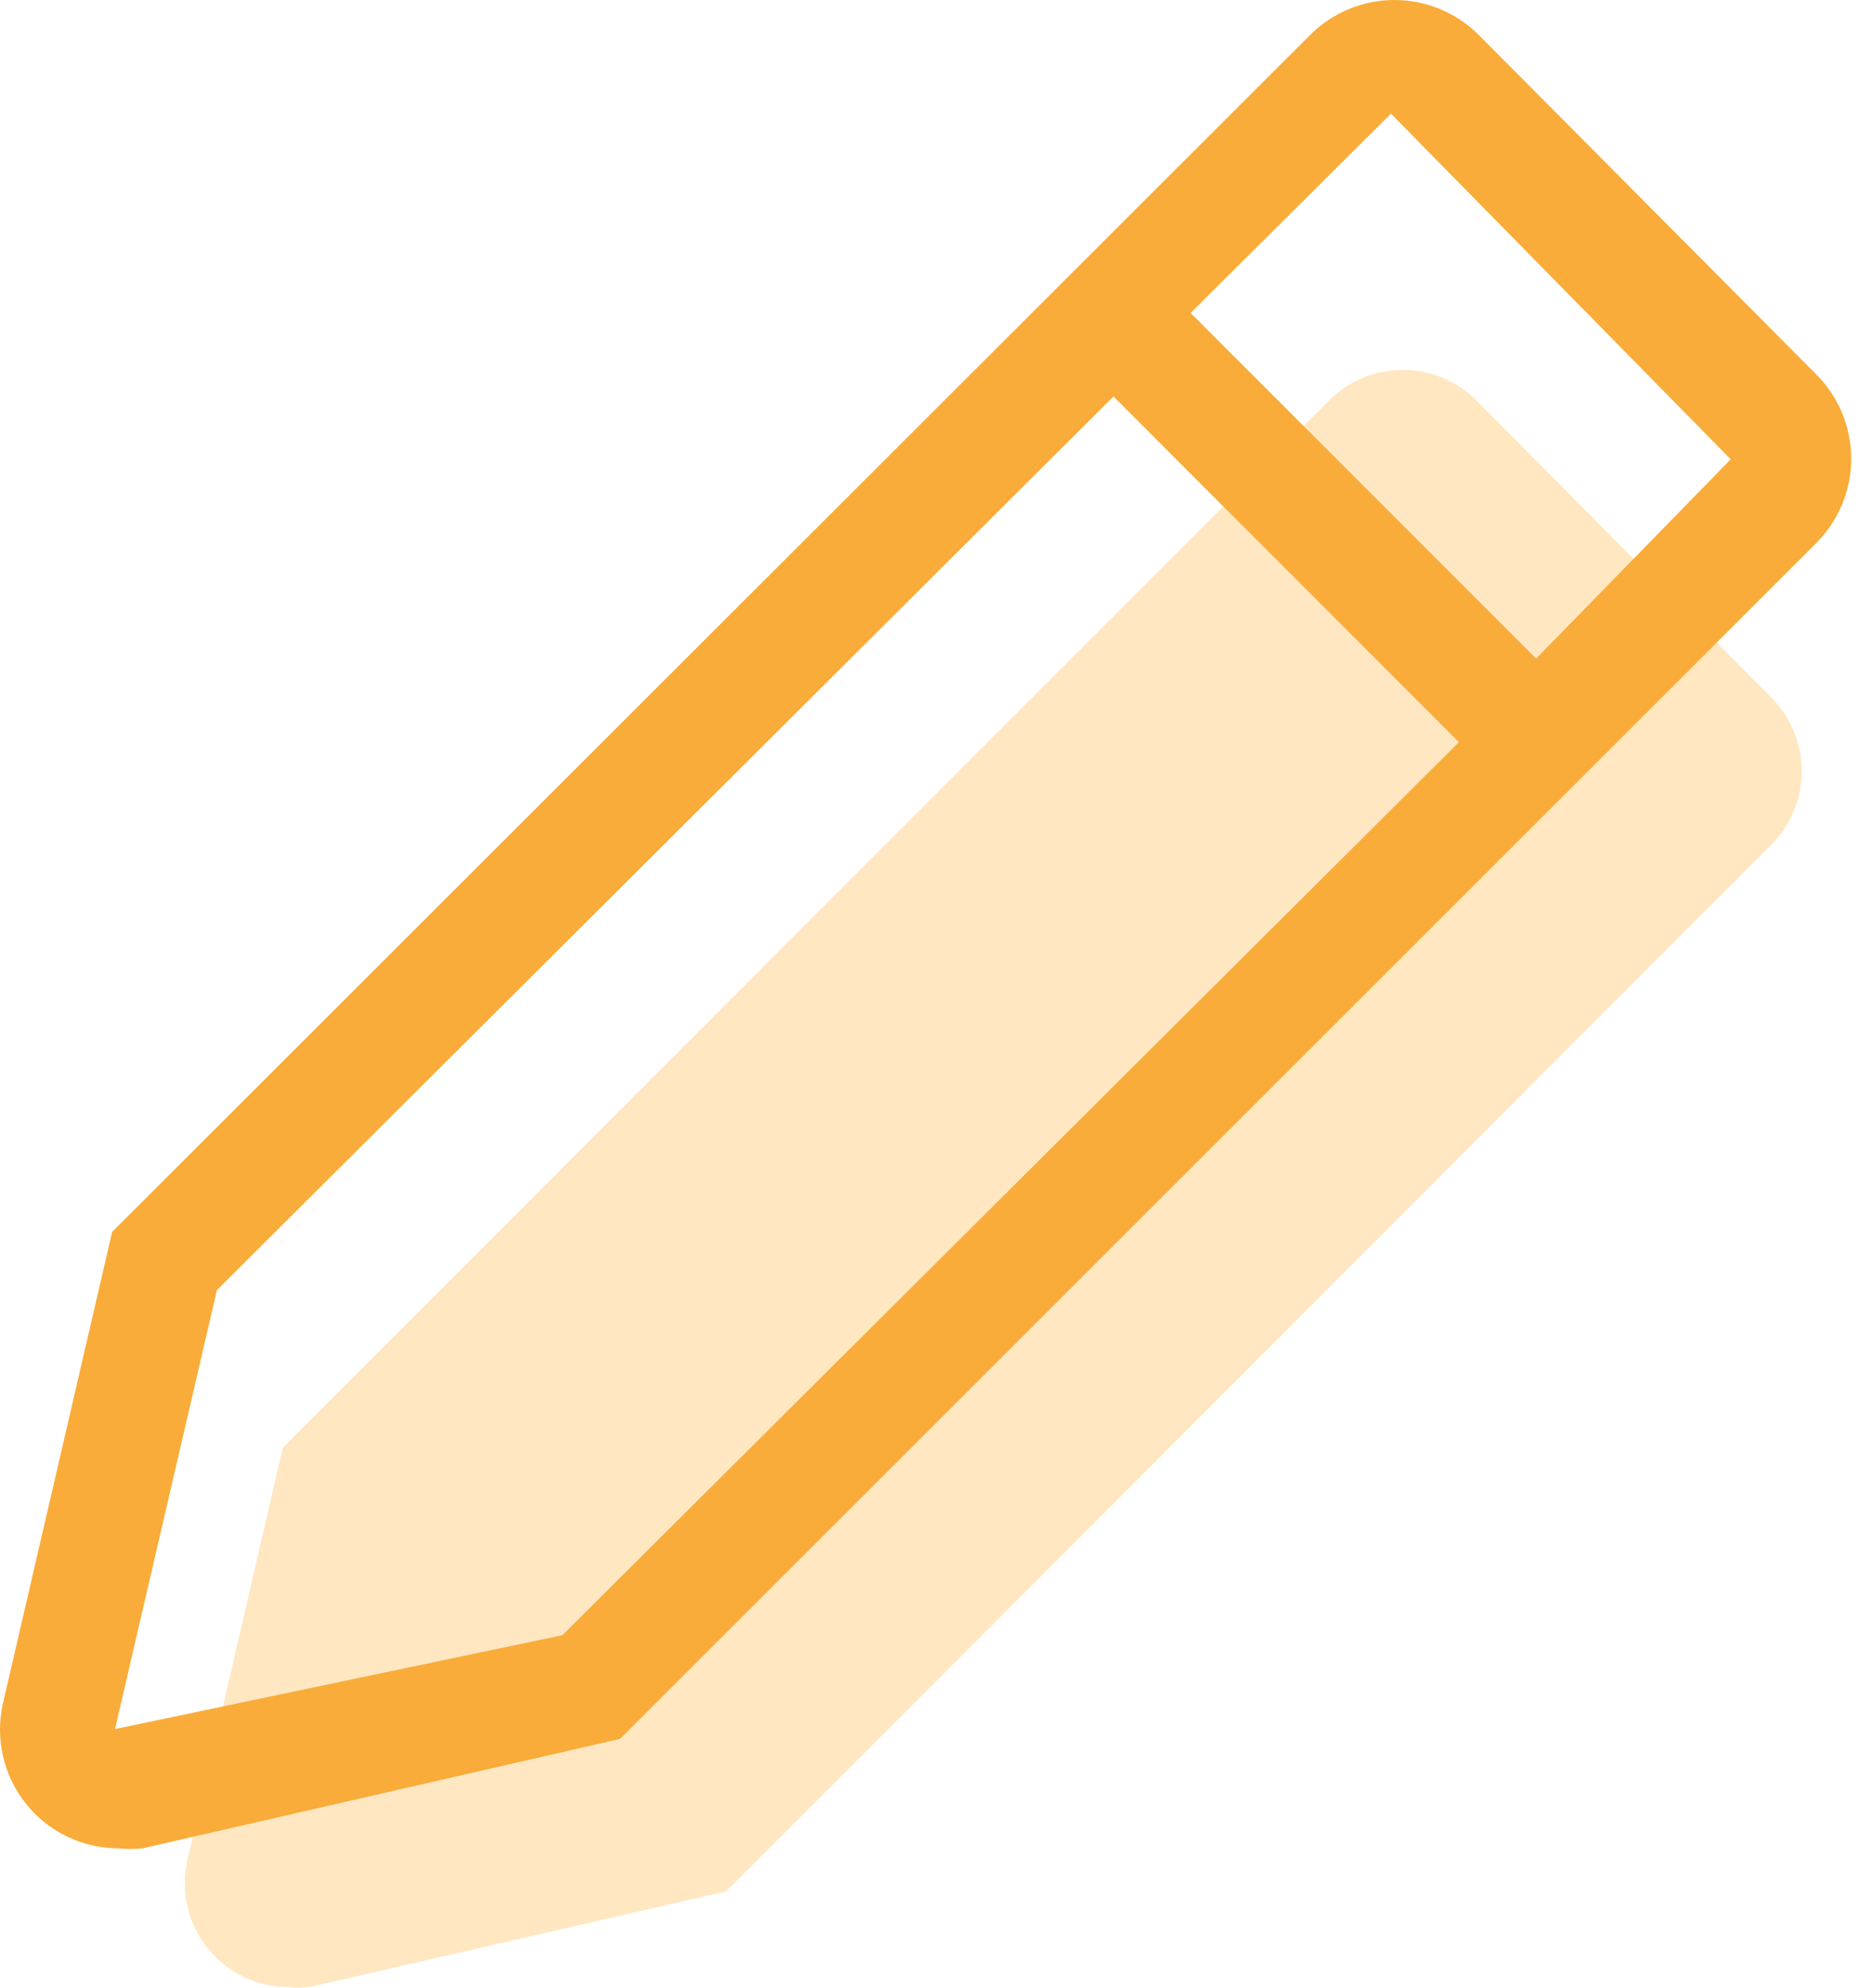 <svg width="33" height="35" viewBox="0 0 33 35" fill="none" xmlns="http://www.w3.org/2000/svg">
<path d="M31.21 12.284L26.009 7.047C25.665 6.704 25.2 6.512 24.715 6.512C24.23 6.512 23.765 6.704 23.422 7.047L4.982 25.492L3.298 32.771C3.24 33.037 3.242 33.313 3.304 33.578C3.366 33.843 3.486 34.092 3.656 34.304C3.826 34.517 4.041 34.689 4.286 34.808C4.53 34.926 4.798 34.989 5.07 34.99C5.197 35.003 5.325 35.003 5.451 34.99L12.797 33.304L31.21 14.876C31.552 14.531 31.744 14.066 31.744 13.58C31.744 13.094 31.552 12.628 31.21 12.284ZM18.186 22.18L17.475 21.824L17.119 21.112V22.18H18.186ZM23.168 13.252L26.723 13.589H29.89L23.168 13.252Z" fill="#FFE7C2"/>
<path d="M32.004 6.597L26.049 0.611C25.656 0.22 25.123 0 24.568 0C24.013 0 23.481 0.22 23.087 0.611L1.976 21.692L0.048 30.011C-0.018 30.315 -0.016 30.63 0.055 30.933C0.126 31.236 0.263 31.52 0.458 31.763C0.652 32.006 0.899 32.203 1.179 32.338C1.459 32.474 1.766 32.545 2.077 32.547C2.222 32.562 2.368 32.562 2.513 32.547L10.924 30.62L32.004 9.559C32.396 9.166 32.616 8.633 32.616 8.078C32.616 7.523 32.396 6.99 32.004 6.597V6.597ZM9.909 28.794L2.026 30.447L3.822 22.717L19.618 6.982L25.704 13.069L9.909 28.794ZM27.064 11.598L20.977 5.511L24.507 2.001L30.493 8.088L27.064 11.598Z" fill="#F9AC39"/>
</svg>
